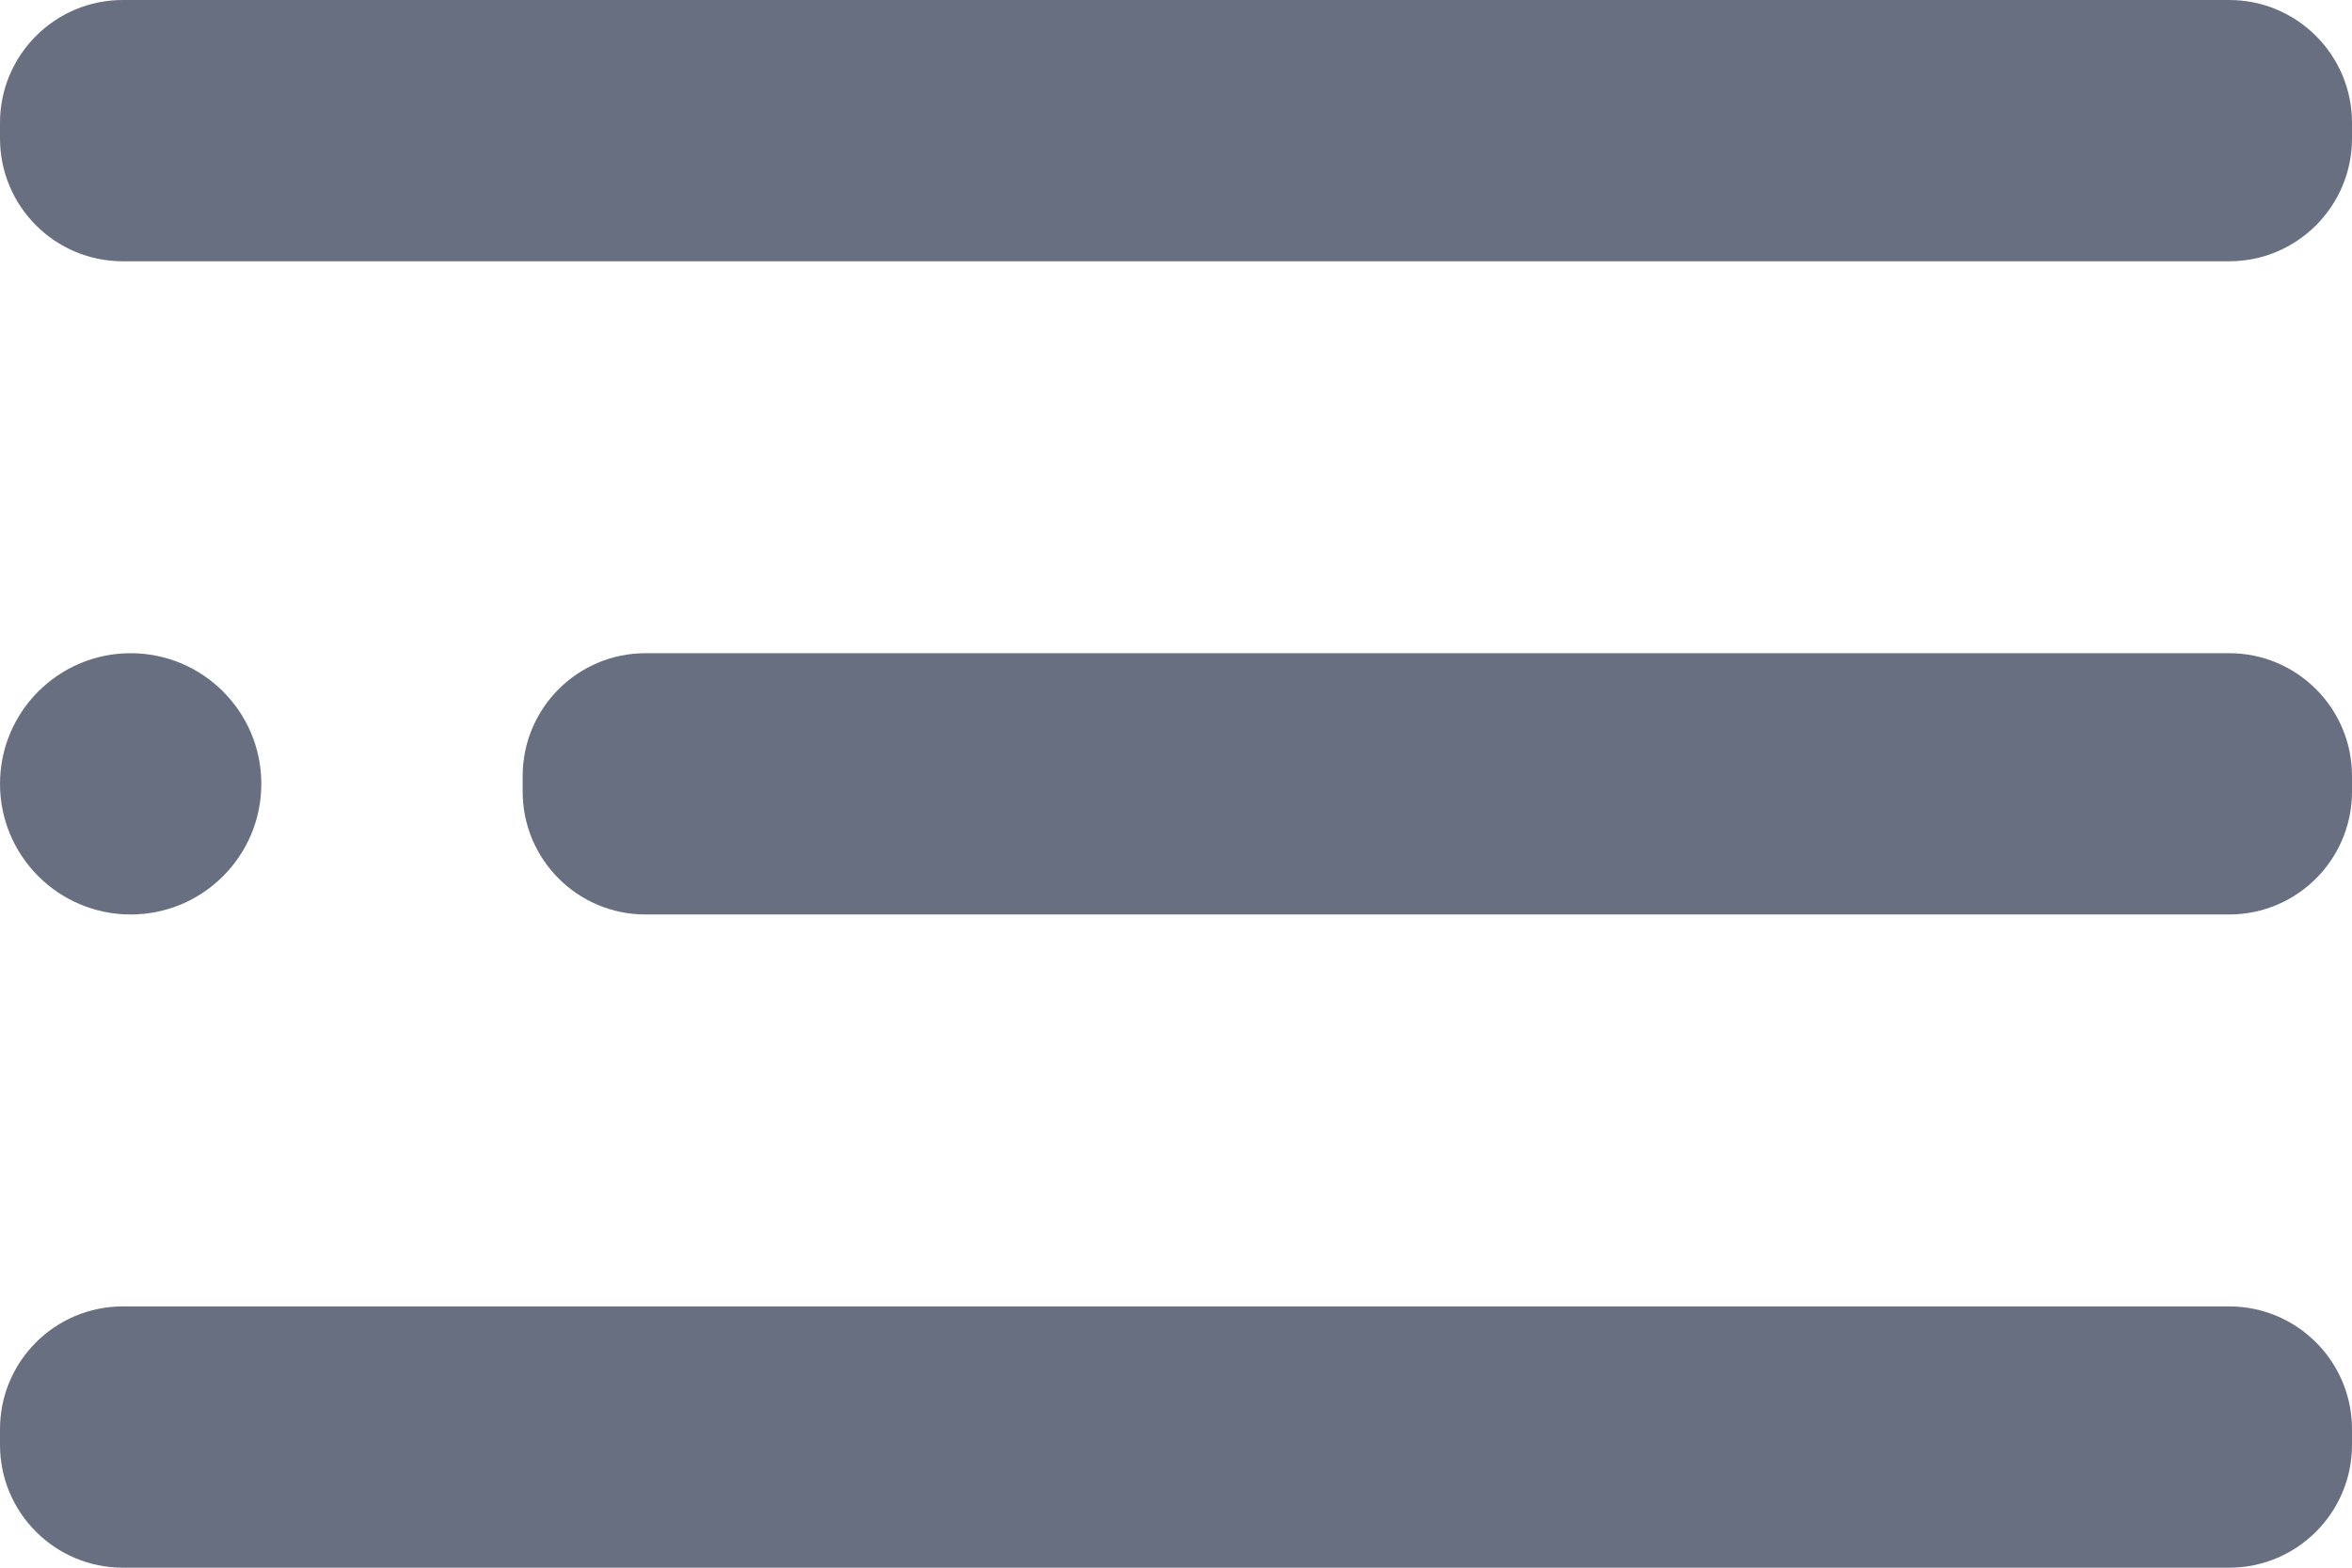 <svg width="18" height="12" viewBox="0 0 18 12" fill="none" xmlns="http://www.w3.org/2000/svg">
<path d="M2 6C2 6.552 1.552 7 1 7C0.448 7 0 6.552 0 6C0 5.448 0.448 5 1 5C1.552 5 2 5.448 2 6Z" fill="#686F80"/>
<path d="M4 5.94C4 5.421 4.421 5 4.94 5H17.06C17.579 5 18 5.421 18 5.94V6.06C18 6.579 17.579 7 17.06 7H4.94C4.421 7 4 6.579 4 6.06V5.94Z" fill="#686F80"/>
<path d="M0 10.94C0 10.421 0.421 10 0.94 10H17.06C17.579 10 18 10.421 18 10.94V11.06C18 11.579 17.579 12 17.06 12H0.94C0.421 12 0 11.579 0 11.06V10.94Z" fill="#686F80"/>
<path d="M0 0.94C0 0.421 0.421 0 0.94 0H17.06C17.579 0 18 0.421 18 0.94V1.06C18 1.579 17.579 2 17.06 2H0.94C0.421 2 0 1.579 0 1.06V0.94Z" fill="#686F80"/>
</svg>
